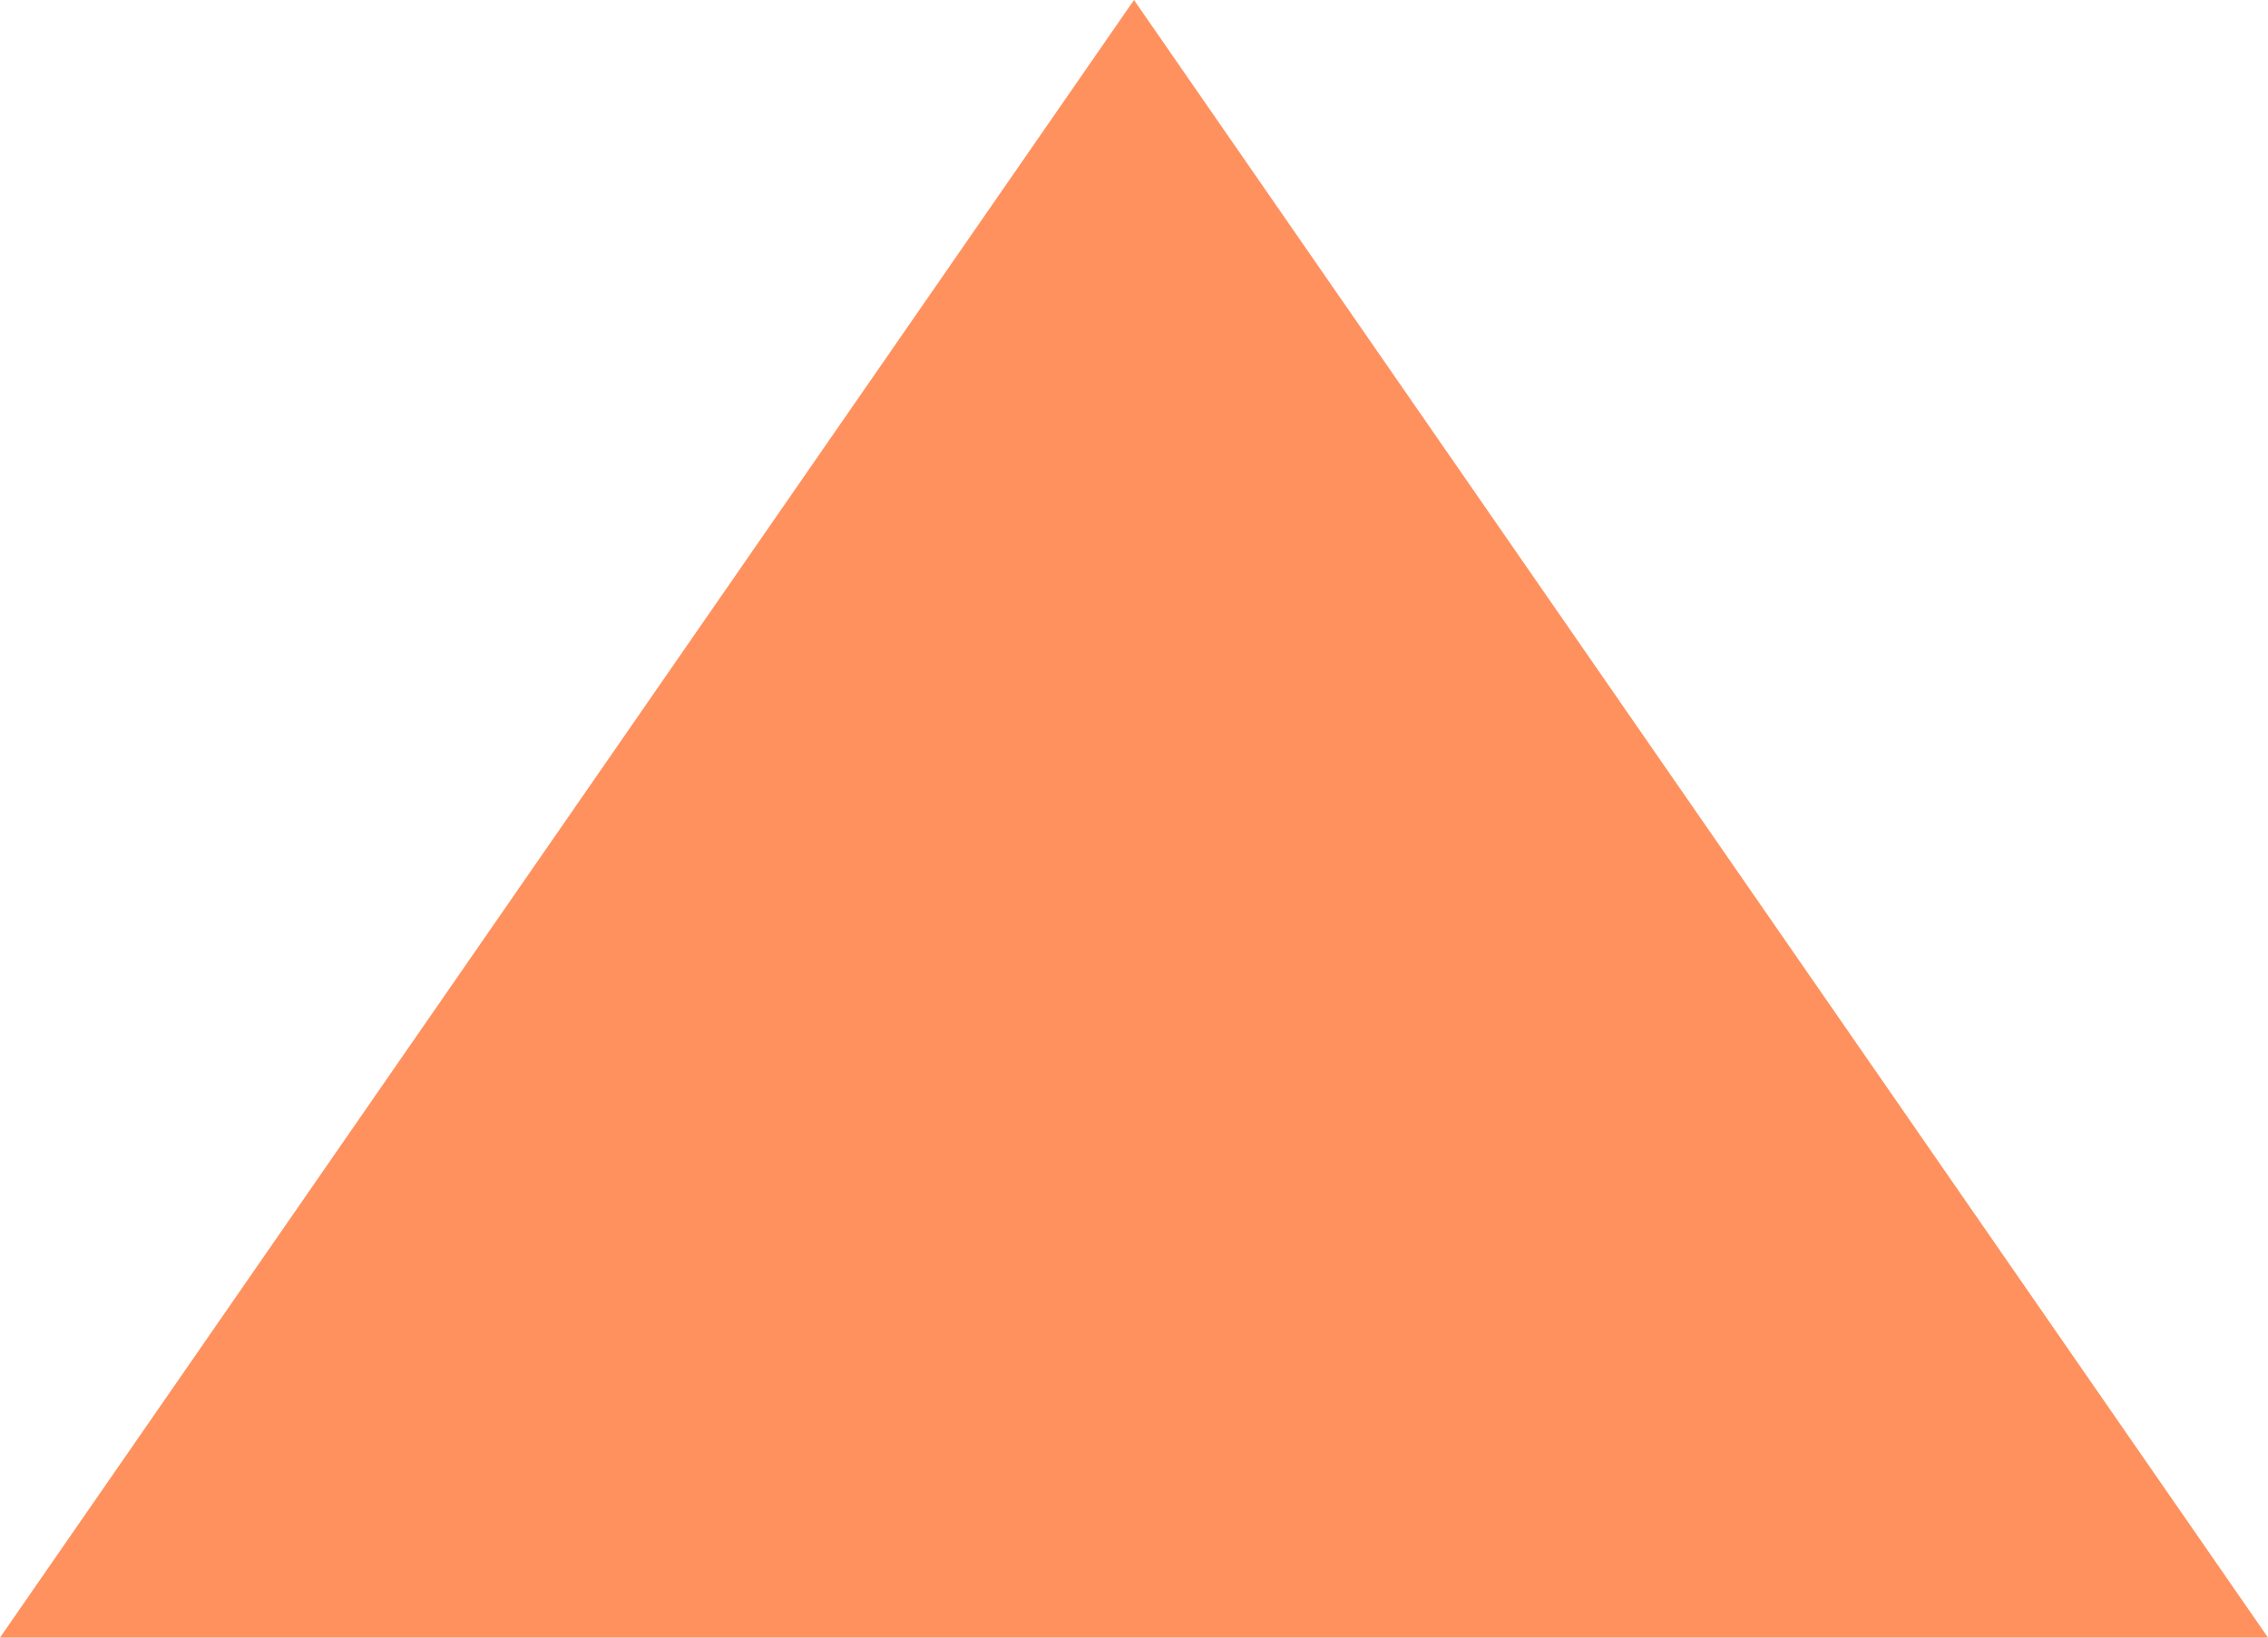 <svg width="18" height="13" viewBox="0 0 18 13" fill="none" xmlns="http://www.w3.org/2000/svg">
<g clip-path="url(#clip0_334_73)">
<path d="M0 13L9 0L18 13L0 13Z" fill="#FF915E"/>
</g>
<defs>
<clipPath id="clip0_334_73">
<rect width="18" height="13" fill="white"/>
</clipPath>
</defs>
</svg>
